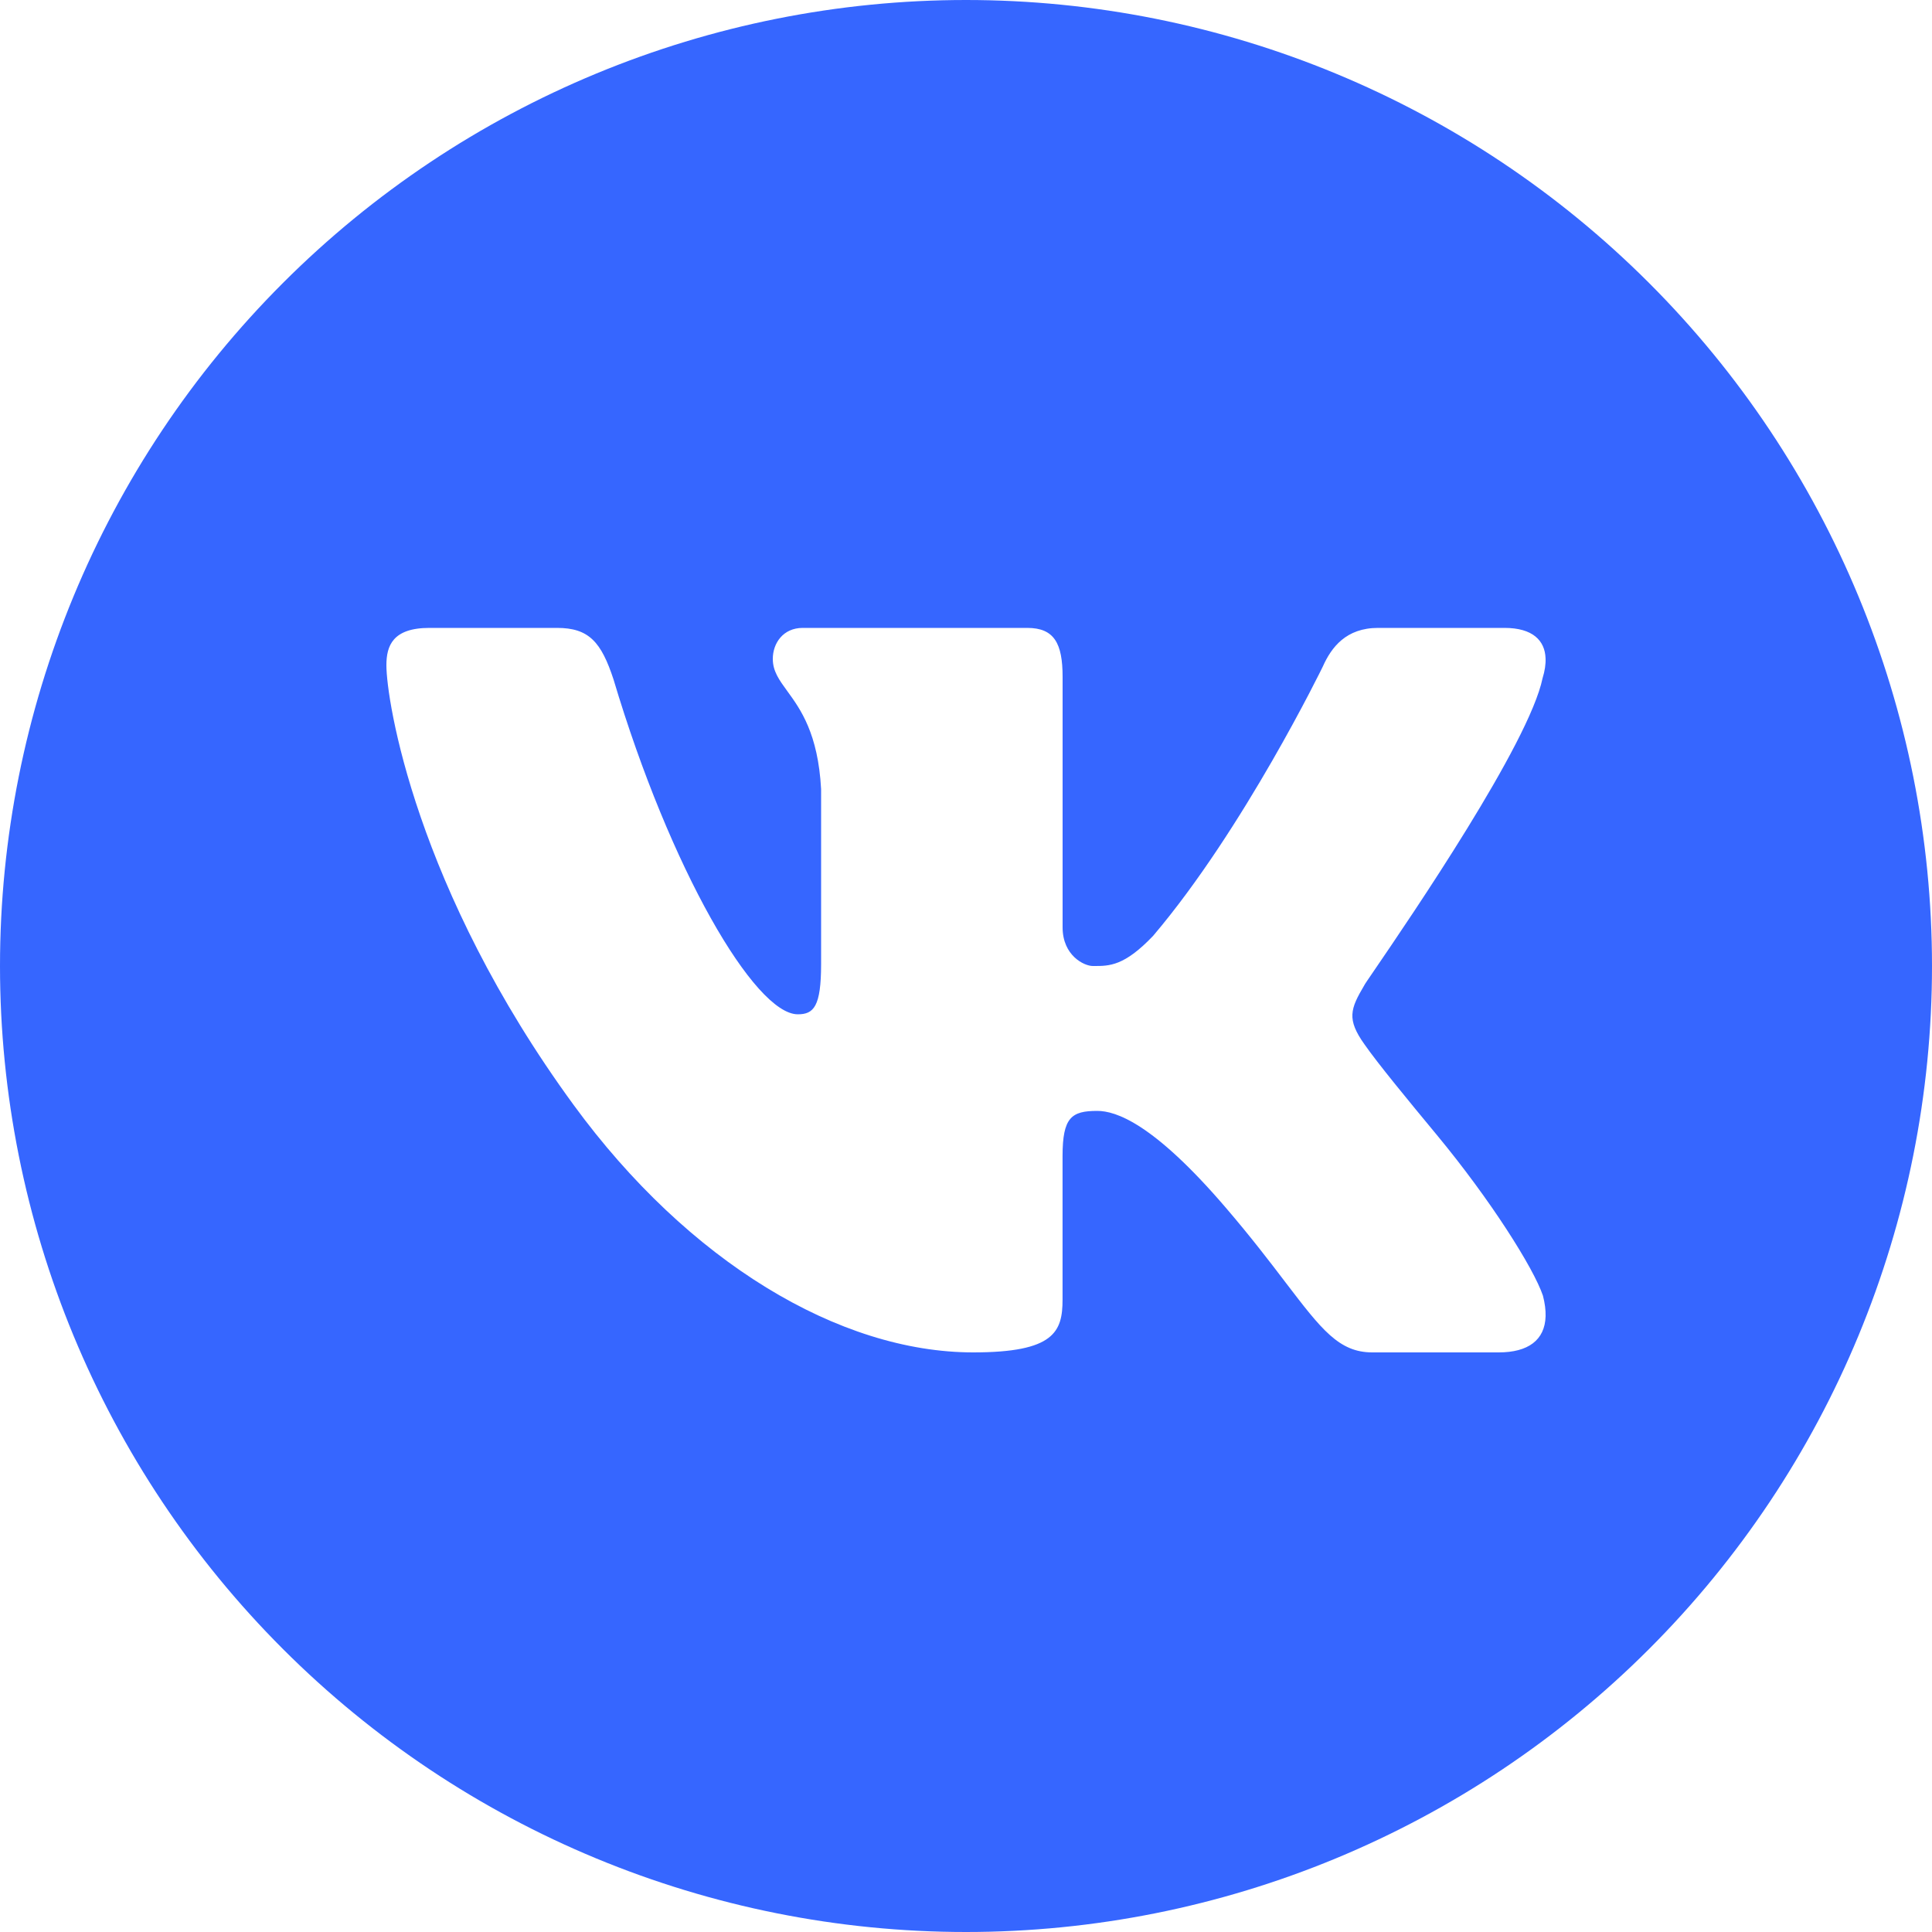 <?xml version="1.0" encoding="UTF-8"?> <svg xmlns="http://www.w3.org/2000/svg" width="37" height="37" viewBox="0 0 37 37" fill="none"><path data-figma-bg-blur-radius="23" fill-rule="evenodd" clip-rule="evenodd" d="M5.419 5.419C8.888 1.949 13.594 0 18.5 0C23.407 0 28.112 1.949 31.581 5.419C35.051 8.888 37 13.594 37 18.5C37 23.407 35.051 28.112 31.581 31.581C28.112 35.051 23.407 37 18.5 37C13.594 37 8.888 35.051 5.419 31.581C1.949 28.112 0 23.407 0 18.5C0 13.594 1.949 8.888 5.419 5.419ZM29.599 12.604C29.605 12.719 29.585 12.849 29.542 12.988C29.284 14.239 27.014 17.565 26.327 18.571C26.2 18.757 26.127 18.864 26.131 18.864C25.997 19.091 25.909 19.254 25.9 19.425C25.892 19.588 25.958 19.758 26.131 20C26.389 20.37 26.95 21.051 27.519 21.738C28.546 22.979 29.369 24.282 29.549 24.814C29.587 24.96 29.603 25.09 29.6 25.207C29.587 25.665 29.265 25.9 28.702 25.9H26.281C25.643 25.9 25.308 25.461 24.625 24.567C24.326 24.174 23.96 23.694 23.472 23.125C22.085 21.507 21.366 21.275 21.014 21.275C20.52 21.275 20.35 21.398 20.349 22.139V24.888C20.349 25.505 20.19 25.9 18.638 25.9C16.076 25.9 13.182 24.166 10.985 21.16C7.955 17.014 7.4 13.408 7.4 12.741C7.4 12.371 7.518 12.025 8.224 12.025H10.668C11.28 12.025 11.515 12.297 11.75 13.013C12.835 16.65 14.455 19.425 15.279 19.425C15.584 19.425 15.725 19.277 15.725 18.463V15.112C15.667 14.046 15.329 13.581 15.078 13.236C14.922 13.022 14.8 12.855 14.8 12.618C14.8 12.321 14.996 12.025 15.373 12.025H19.673C20.19 12.025 20.35 12.321 20.35 12.963V17.759C20.35 18.302 20.764 18.5 20.928 18.5C20.935 18.5 20.942 18.5 20.949 18.5C21.247 18.501 21.533 18.501 22.084 17.922C23.824 15.873 25.333 12.766 25.333 12.766C25.498 12.395 25.78 12.025 26.392 12.025H28.813C29.355 12.025 29.586 12.269 29.599 12.604Z" fill="#3666FF"></path><defs><clipPath id="bgblur_0_768_332_clip_path"><path transform="translate(23 23)" fill-rule="evenodd" clip-rule="evenodd" d="M5.419 5.419C8.888 1.949 13.594 0 18.5 0C23.407 0 28.112 1.949 31.581 5.419C35.051 8.888 37 13.594 37 18.5C37 23.407 35.051 28.112 31.581 31.581C28.112 35.051 23.407 37 18.5 37C13.594 37 8.888 35.051 5.419 31.581C1.949 28.112 0 23.407 0 18.5C0 13.594 1.949 8.888 5.419 5.419ZM29.599 12.604C29.605 12.719 29.585 12.849 29.542 12.988C29.284 14.239 27.014 17.565 26.327 18.571C26.2 18.757 26.127 18.864 26.131 18.864C25.997 19.091 25.909 19.254 25.9 19.425C25.892 19.588 25.958 19.758 26.131 20C26.389 20.37 26.95 21.051 27.519 21.738C28.546 22.979 29.369 24.282 29.549 24.814C29.587 24.96 29.603 25.09 29.6 25.207C29.587 25.665 29.265 25.9 28.702 25.9H26.281C25.643 25.9 25.308 25.461 24.625 24.567C24.326 24.174 23.96 23.694 23.472 23.125C22.085 21.507 21.366 21.275 21.014 21.275C20.52 21.275 20.35 21.398 20.349 22.139V24.888C20.349 25.505 20.19 25.9 18.638 25.9C16.076 25.9 13.182 24.166 10.985 21.16C7.955 17.014 7.4 13.408 7.4 12.741C7.4 12.371 7.518 12.025 8.224 12.025H10.668C11.28 12.025 11.515 12.297 11.75 13.013C12.835 16.65 14.455 19.425 15.279 19.425C15.584 19.425 15.725 19.277 15.725 18.463V15.112C15.667 14.046 15.329 13.581 15.078 13.236C14.922 13.022 14.8 12.855 14.8 12.618C14.8 12.321 14.996 12.025 15.373 12.025H19.673C20.19 12.025 20.35 12.321 20.35 12.963V17.759C20.35 18.302 20.764 18.5 20.928 18.5C20.935 18.5 20.942 18.5 20.949 18.5C21.247 18.501 21.533 18.501 22.084 17.922C23.824 15.873 25.333 12.766 25.333 12.766C25.498 12.395 25.78 12.025 26.392 12.025H28.813C29.355 12.025 29.586 12.269 29.599 12.604Z"></path></clipPath></defs></svg> 